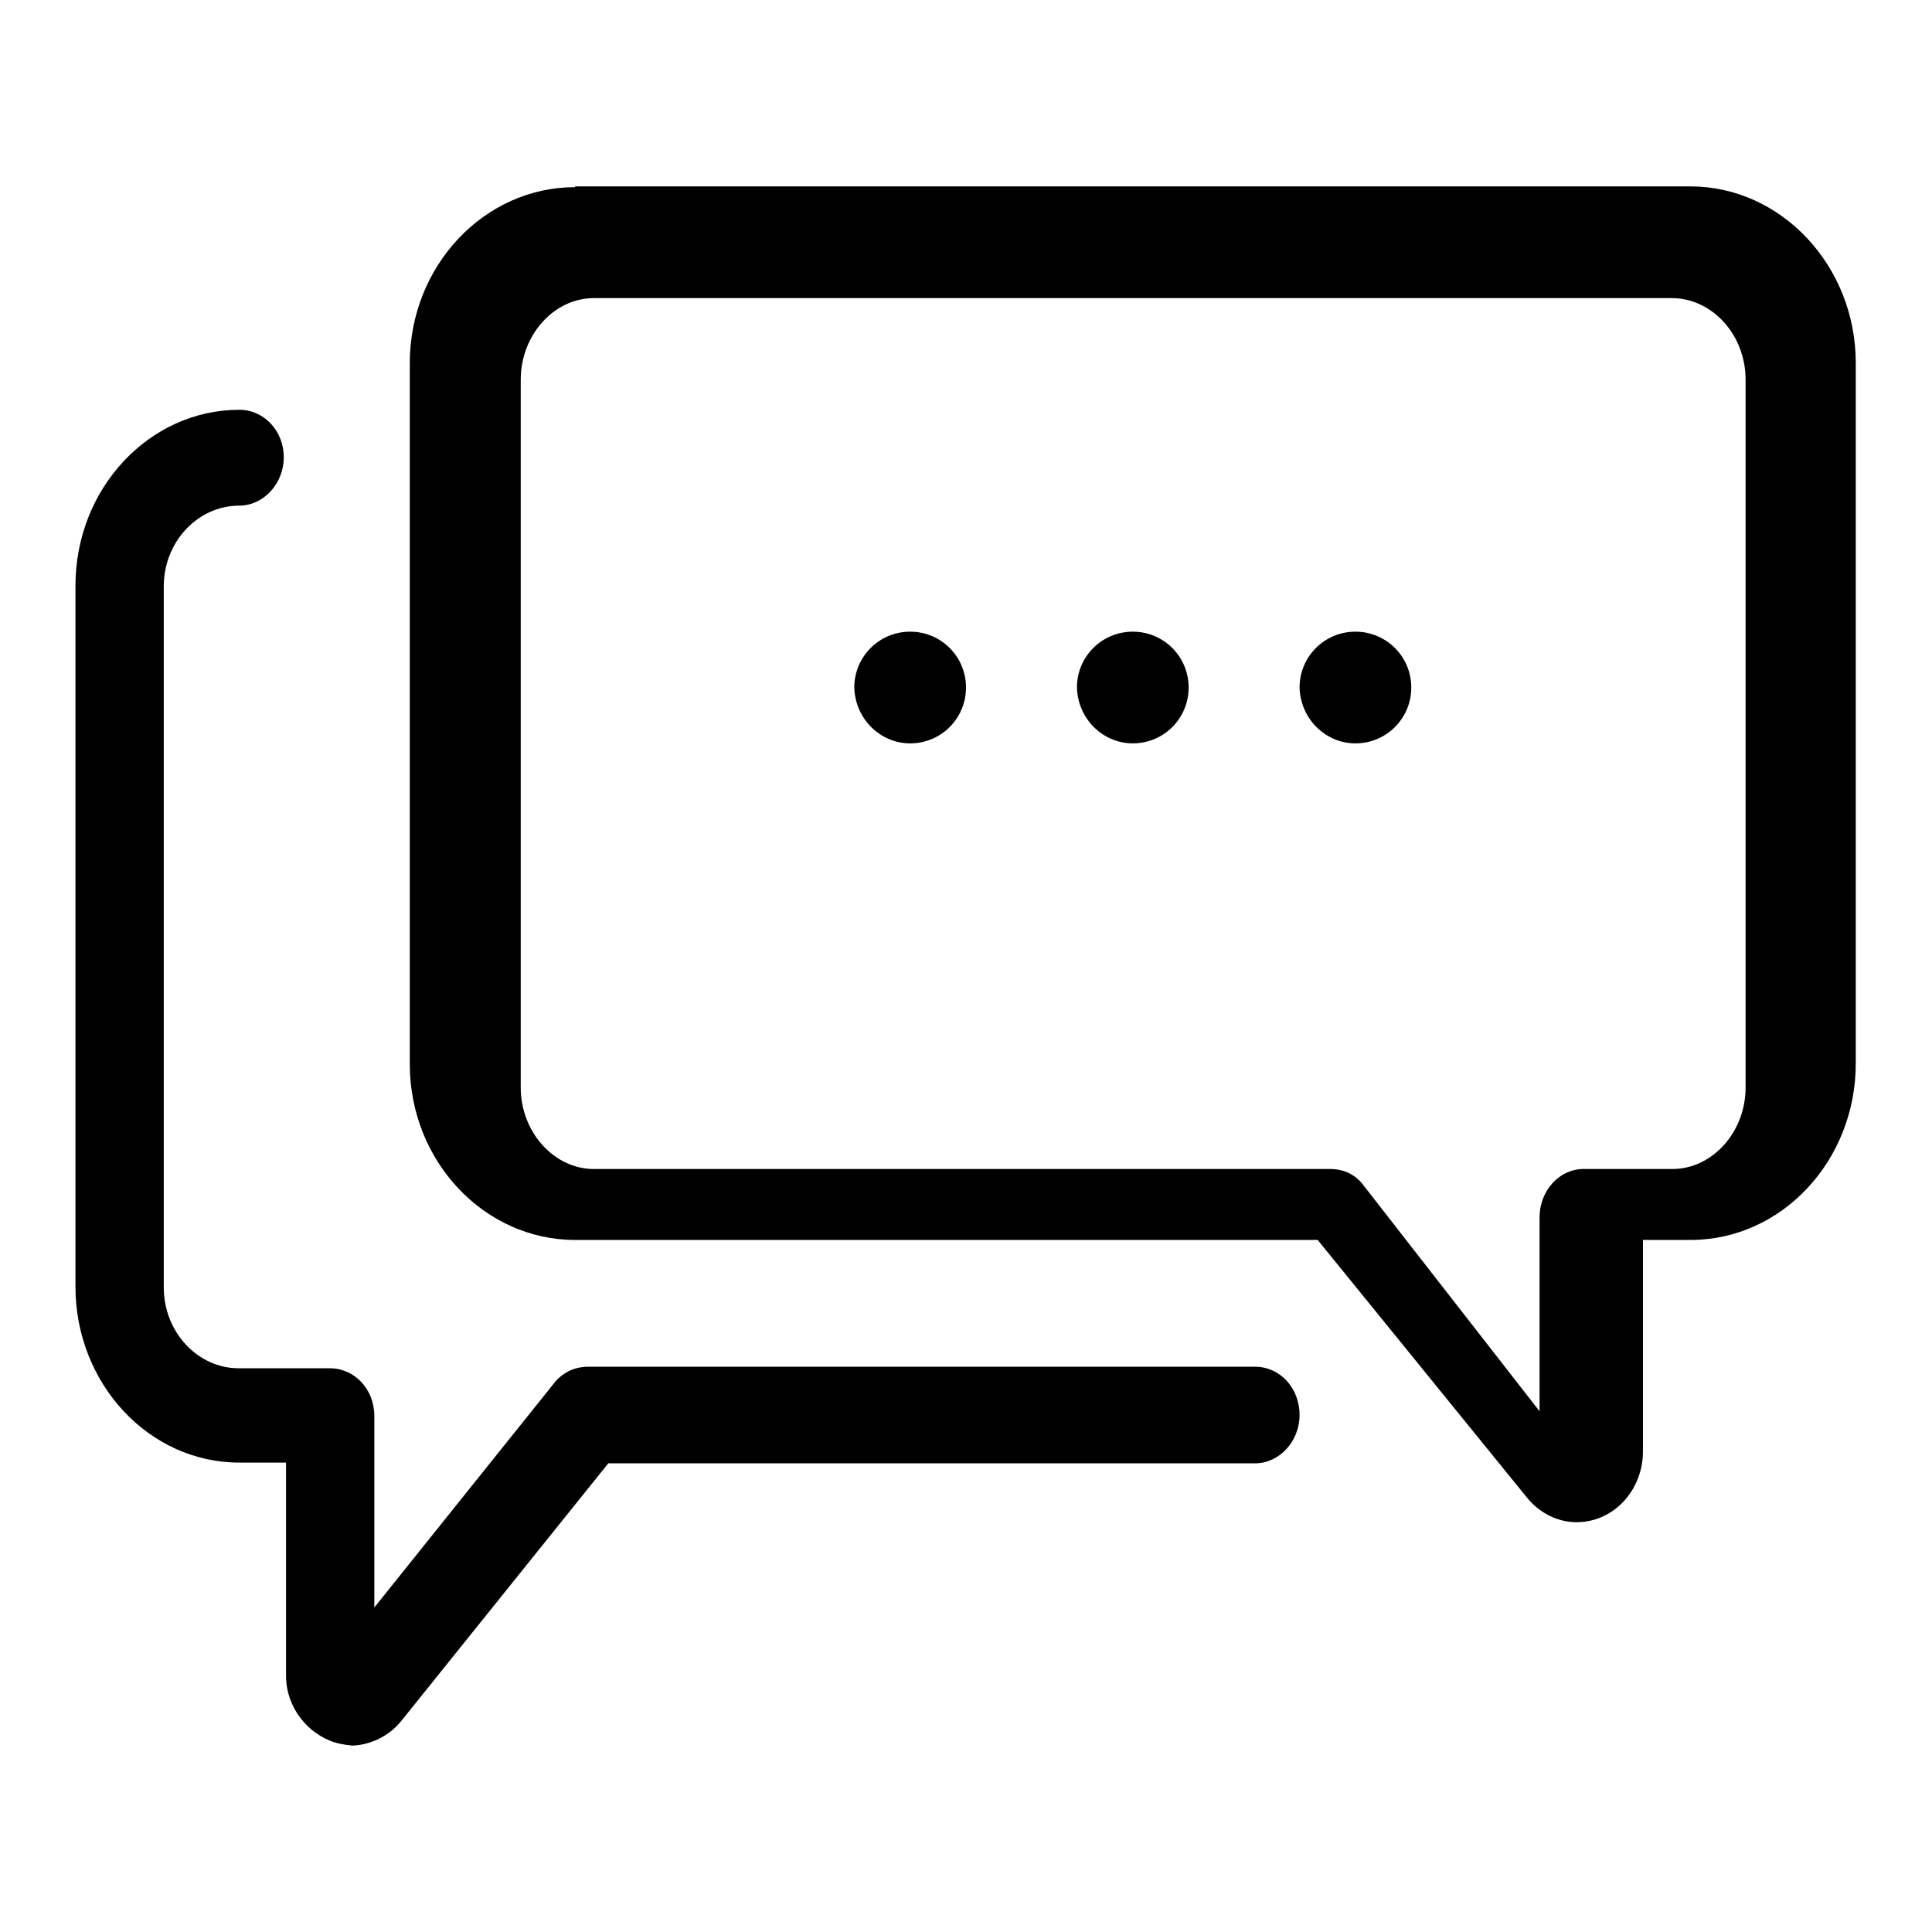 <?xml version="1.0" encoding="utf-8"?>
<!-- Svg Vector Icons : http://www.onlinewebfonts.com/icon -->
<!DOCTYPE svg PUBLIC "-//W3C//DTD SVG 1.1//EN" "http://www.w3.org/Graphics/SVG/1.1/DTD/svg11.dtd">
<svg version="1.1" xmlns="http://www.w3.org/2000/svg" xmlns:xlink="http://www.w3.org/1999/xlink" x="0px" y="0px" viewBox="0 0 256 256" enable-background="new 0 0 256 256" xml:space="preserve">
<g> <path fill="#000000" d="M76.2,24.8c-12.1,0-21.9,10.5-21.9,23.3V141c0,12.9,9.9,23.3,21.9,23.3h98.4l27.7,34.1 c1.7,2.1,4.1,3.3,6.6,3.3c4.9,0,8.8-4.2,8.8-9.4v-28h6.3c12.1,0,21.9-10.5,21.9-23.4V48.1c0-12.9-9.9-23.4-21.9-23.4H76.2z  M231.3,50.3v93.8c0,5.9-4.4,10.8-9.7,10.8h-11.8c-3.2,0-5.8,2.9-5.8,6.4V187l-23.3-29.9c-1-1.4-2.6-2.2-4.4-2.2H78.7 c-5.3,0-9.7-4.9-9.7-10.8V50.3c0-5.9,4.4-10.8,9.7-10.8h142.8C226.9,39.5,231.3,44.4,231.3,50.3L231.3,50.3z M43.6,230.6 c-3.5-1.5-5.8-5-5.7-8.8v-28h-6.2c-12,0-21.7-10.5-21.7-23.3V77.6c0-12.9,9.8-23.3,21.7-23.3c3.3,0,5.9,2.8,5.9,6.3 c0,3.5-2.7,6.4-5.9,6.4c-5.5,0-10,4.8-10,10.7v92.9c0,5.9,4.5,10.7,9.9,10.7h12.1c3.3,0,5.9,2.8,5.9,6.3V213l23.8-29.7 c1.1-1.4,2.7-2.2,4.5-2.2h88.4c3.3,0,5.9,2.8,5.9,6.4c0,3.5-2.7,6.4-5.9,6.4H80.6L53.2,228c-1.6,2-4,3.2-6.5,3.3 C45.6,231.2,44.5,231,43.6,230.6L43.6,230.6z M150.1,98.5c4.1,0,7.4-3.3,7.4-7.4s-3.3-7.4-7.4-7.4c0,0,0,0,0,0 c-4.1,0-7.4,3.3-7.4,7.4C142.8,95.2,146.1,98.5,150.1,98.5z M120.6,98.5c4.1,0,7.4-3.3,7.4-7.4s-3.3-7.4-7.4-7.4c0,0,0,0,0,0 c-4.1,0-7.4,3.3-7.4,7.4C113.3,95.2,116.6,98.5,120.6,98.5z M179.6,98.5c4.1,0,7.4-3.3,7.4-7.4s-3.3-7.4-7.4-7.4c0,0,0,0,0,0 c-4.1,0-7.4,3.3-7.4,7.4C172.3,95.2,175.6,98.5,179.6,98.5z"/></g>
</svg>